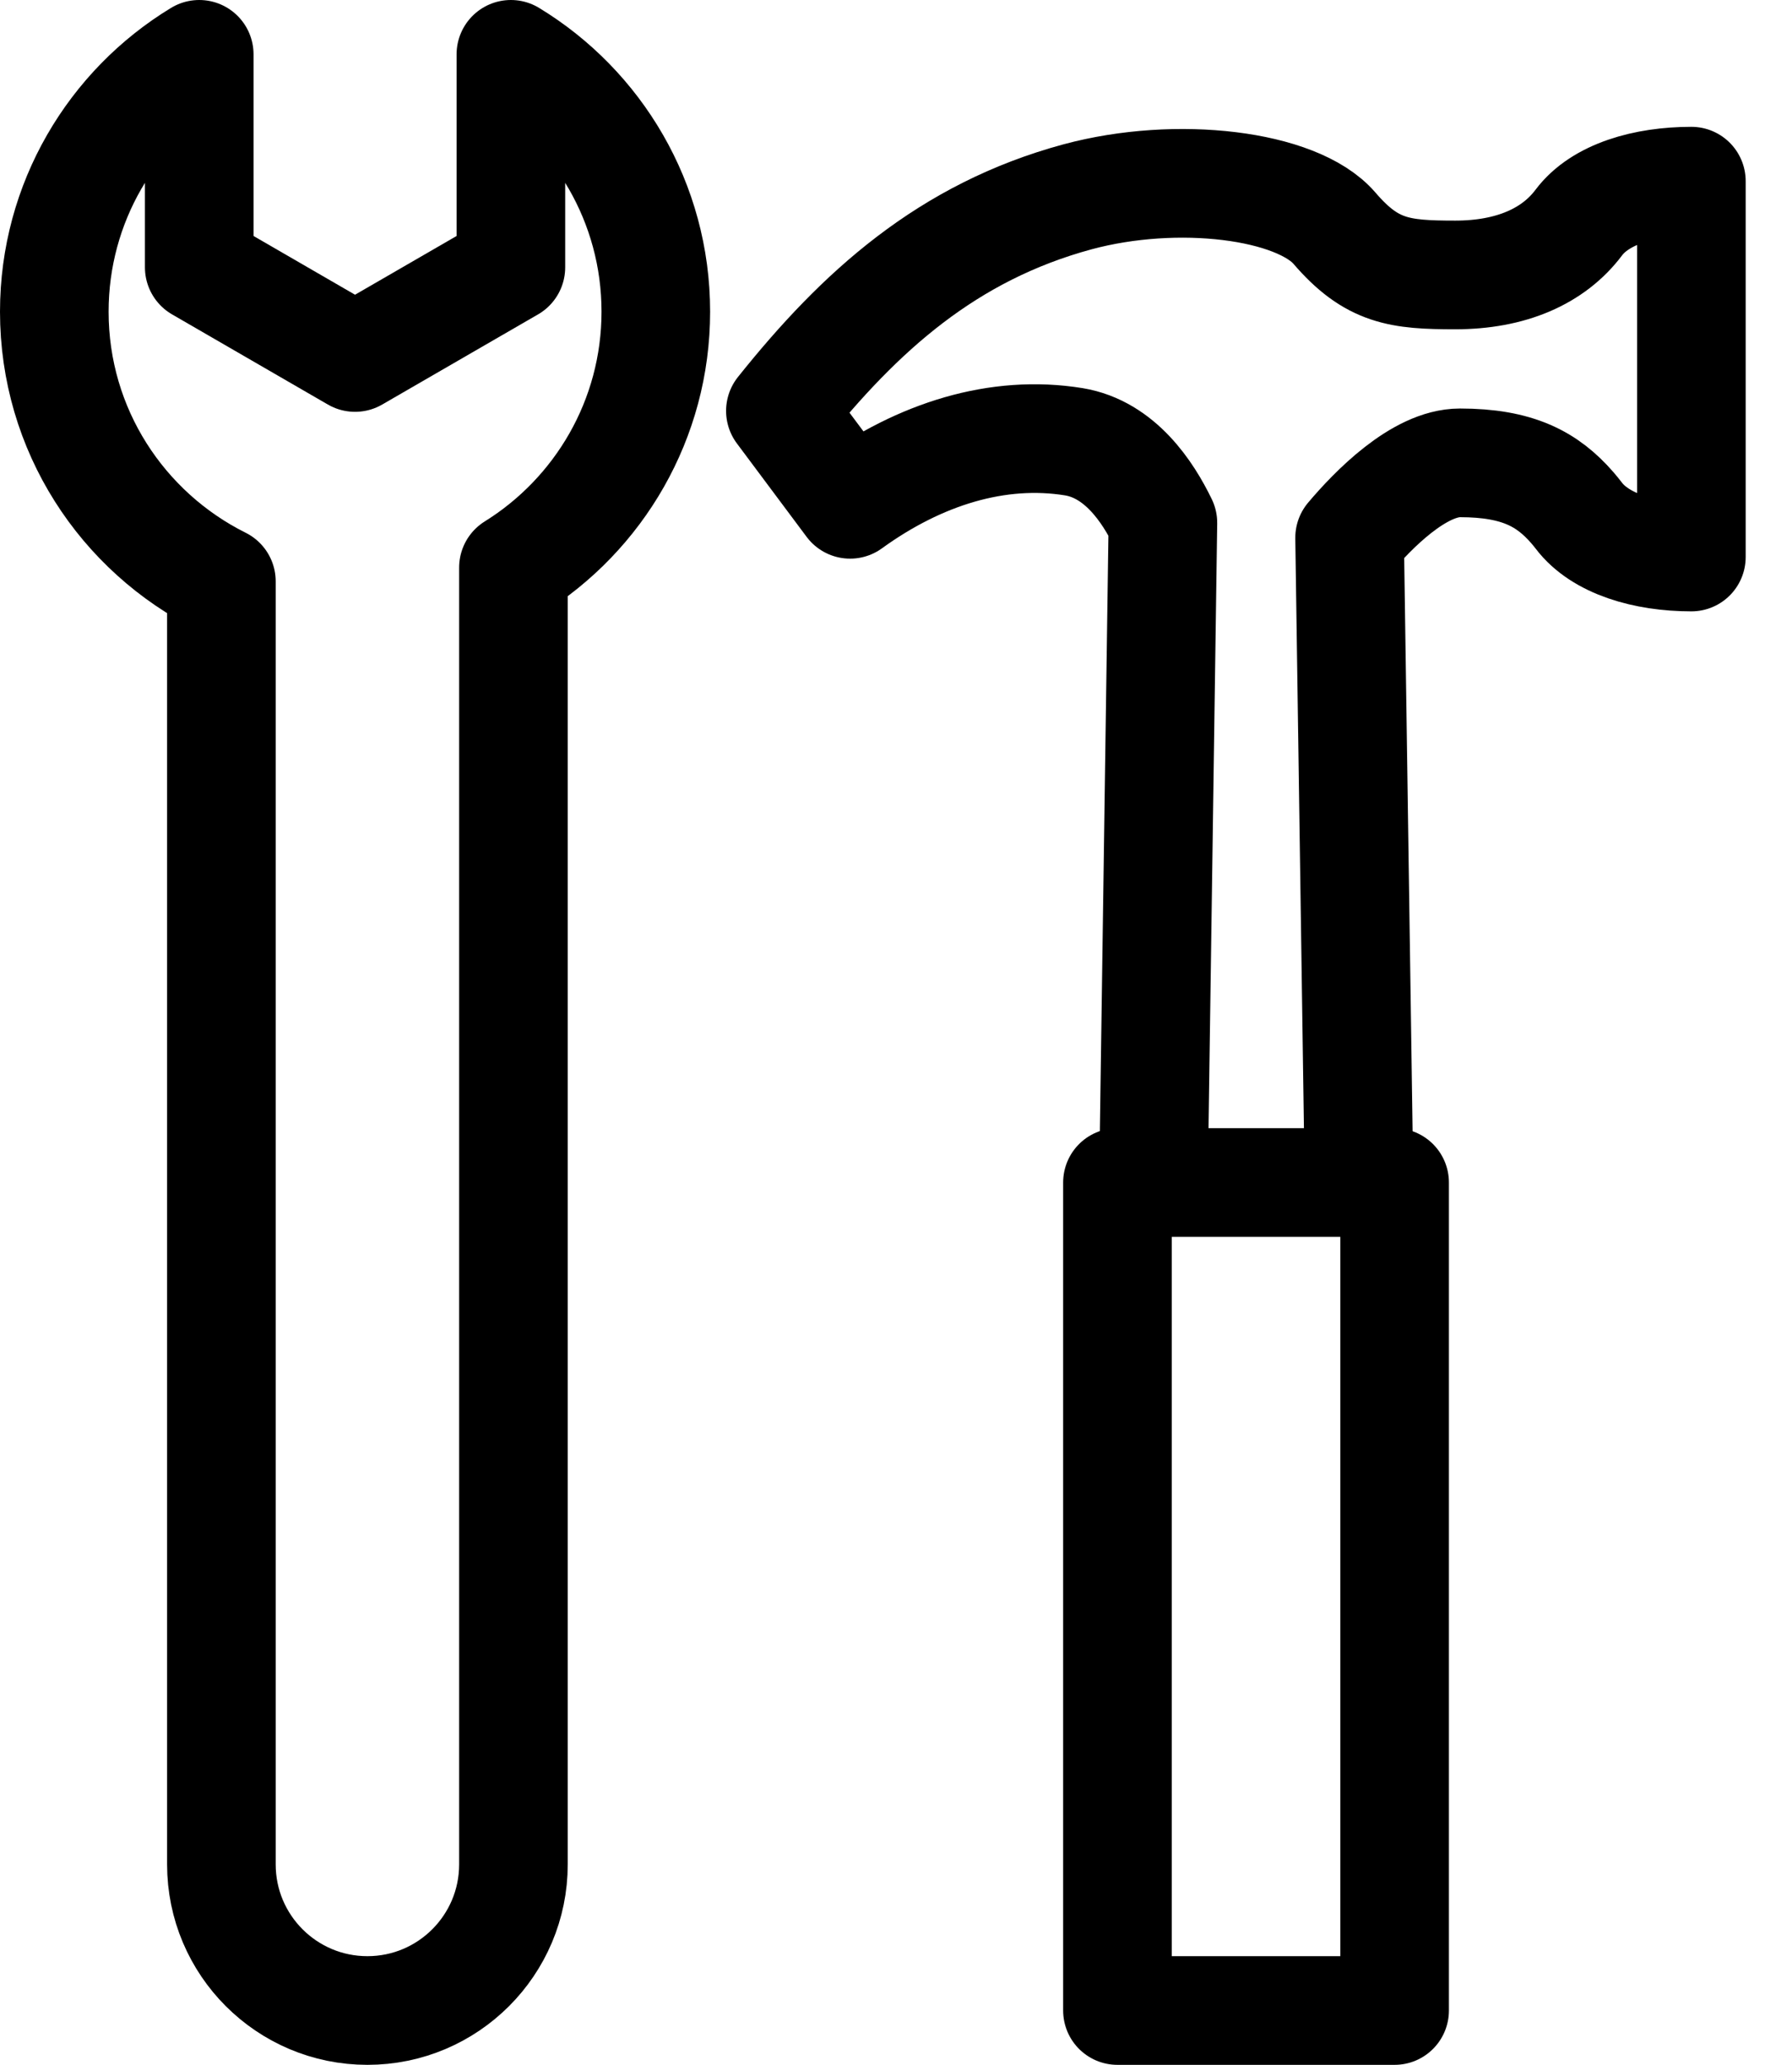 <svg width="33" height="38" viewBox="0 0 33 38" fill="none" xmlns="http://www.w3.org/2000/svg">
<path d="M12.077 5.736C12.077 3.729 11.007 1.97 9.408 1V4.92L6.538 6.579L3.669 4.92V1C2.07 1.97 1 3.729 1 5.736C1 7.91 2.251 9.789 4.077 10.699V34.311C4.077 35.796 5.281 37 6.766 37C8.251 37 9.455 35.796 9.455 34.311V10.445C11.027 9.468 12.077 7.722 12.077 5.736Z" stroke="black" stroke-width="2" stroke-linecap="round" stroke-linejoin="round"/>
<path d="M25.682 21.762H20.578V37H25.682V21.762Z" stroke="black" stroke-width="2" stroke-linecap="round" stroke-linejoin="round"/>
<path d="M25.027 21.763L24.853 9.896C25.281 9.388 26.13 8.518 26.886 8.518C27.95 8.518 28.498 8.819 28.953 9.341C28.993 9.388 29.033 9.435 29.073 9.488C29.468 10.01 30.297 10.251 31.147 10.251V3.334C30.297 3.334 29.468 3.569 29.073 4.097C28.605 4.719 27.823 5.06 26.799 5.06C25.776 5.06 25.261 5 24.572 4.197C23.883 3.401 21.682 3.127 19.843 3.622C17.448 4.271 15.836 5.729 14.371 7.562L15.655 9.281C16.94 8.351 18.378 7.903 19.776 8.13C20.625 8.271 21.14 9.054 21.415 9.622L21.241 21.756" stroke="black" stroke-width="2" stroke-linecap="round" stroke-linejoin="round"/>
</svg>
